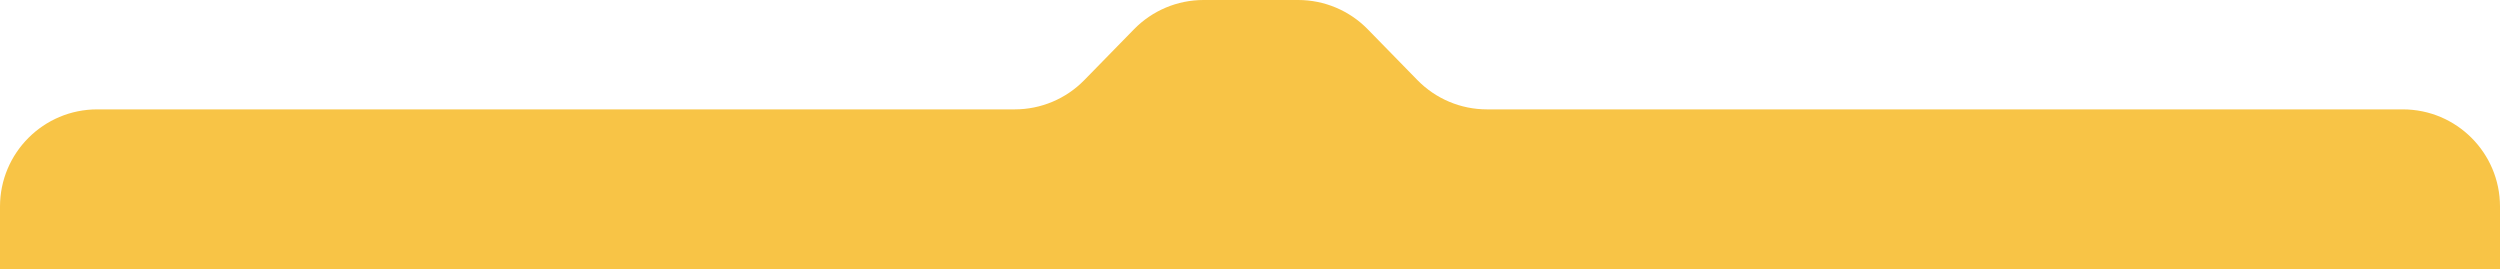 <?xml version="1.0" encoding="UTF-8"?> <svg xmlns="http://www.w3.org/2000/svg" width="5760" height="620" viewBox="0 0 5760 620" fill="none"> <path d="M3151.22 67.415C3109.07 24.303 3051.33 0 2991.04 0H2772.93C2712.64 0 2654.89 24.303 2612.75 67.415L2498.21 184.585C2456.06 227.697 2398.32 252 2338.03 252H224C100.288 252 0 352.288 0 476V620H5760V476C5760 352.288 5659.71 252 5536 252H3425.94C3365.65 252 3307.91 227.697 3265.76 184.585L3151.22 67.415Z" fill="#F8C446"></path> </svg> 